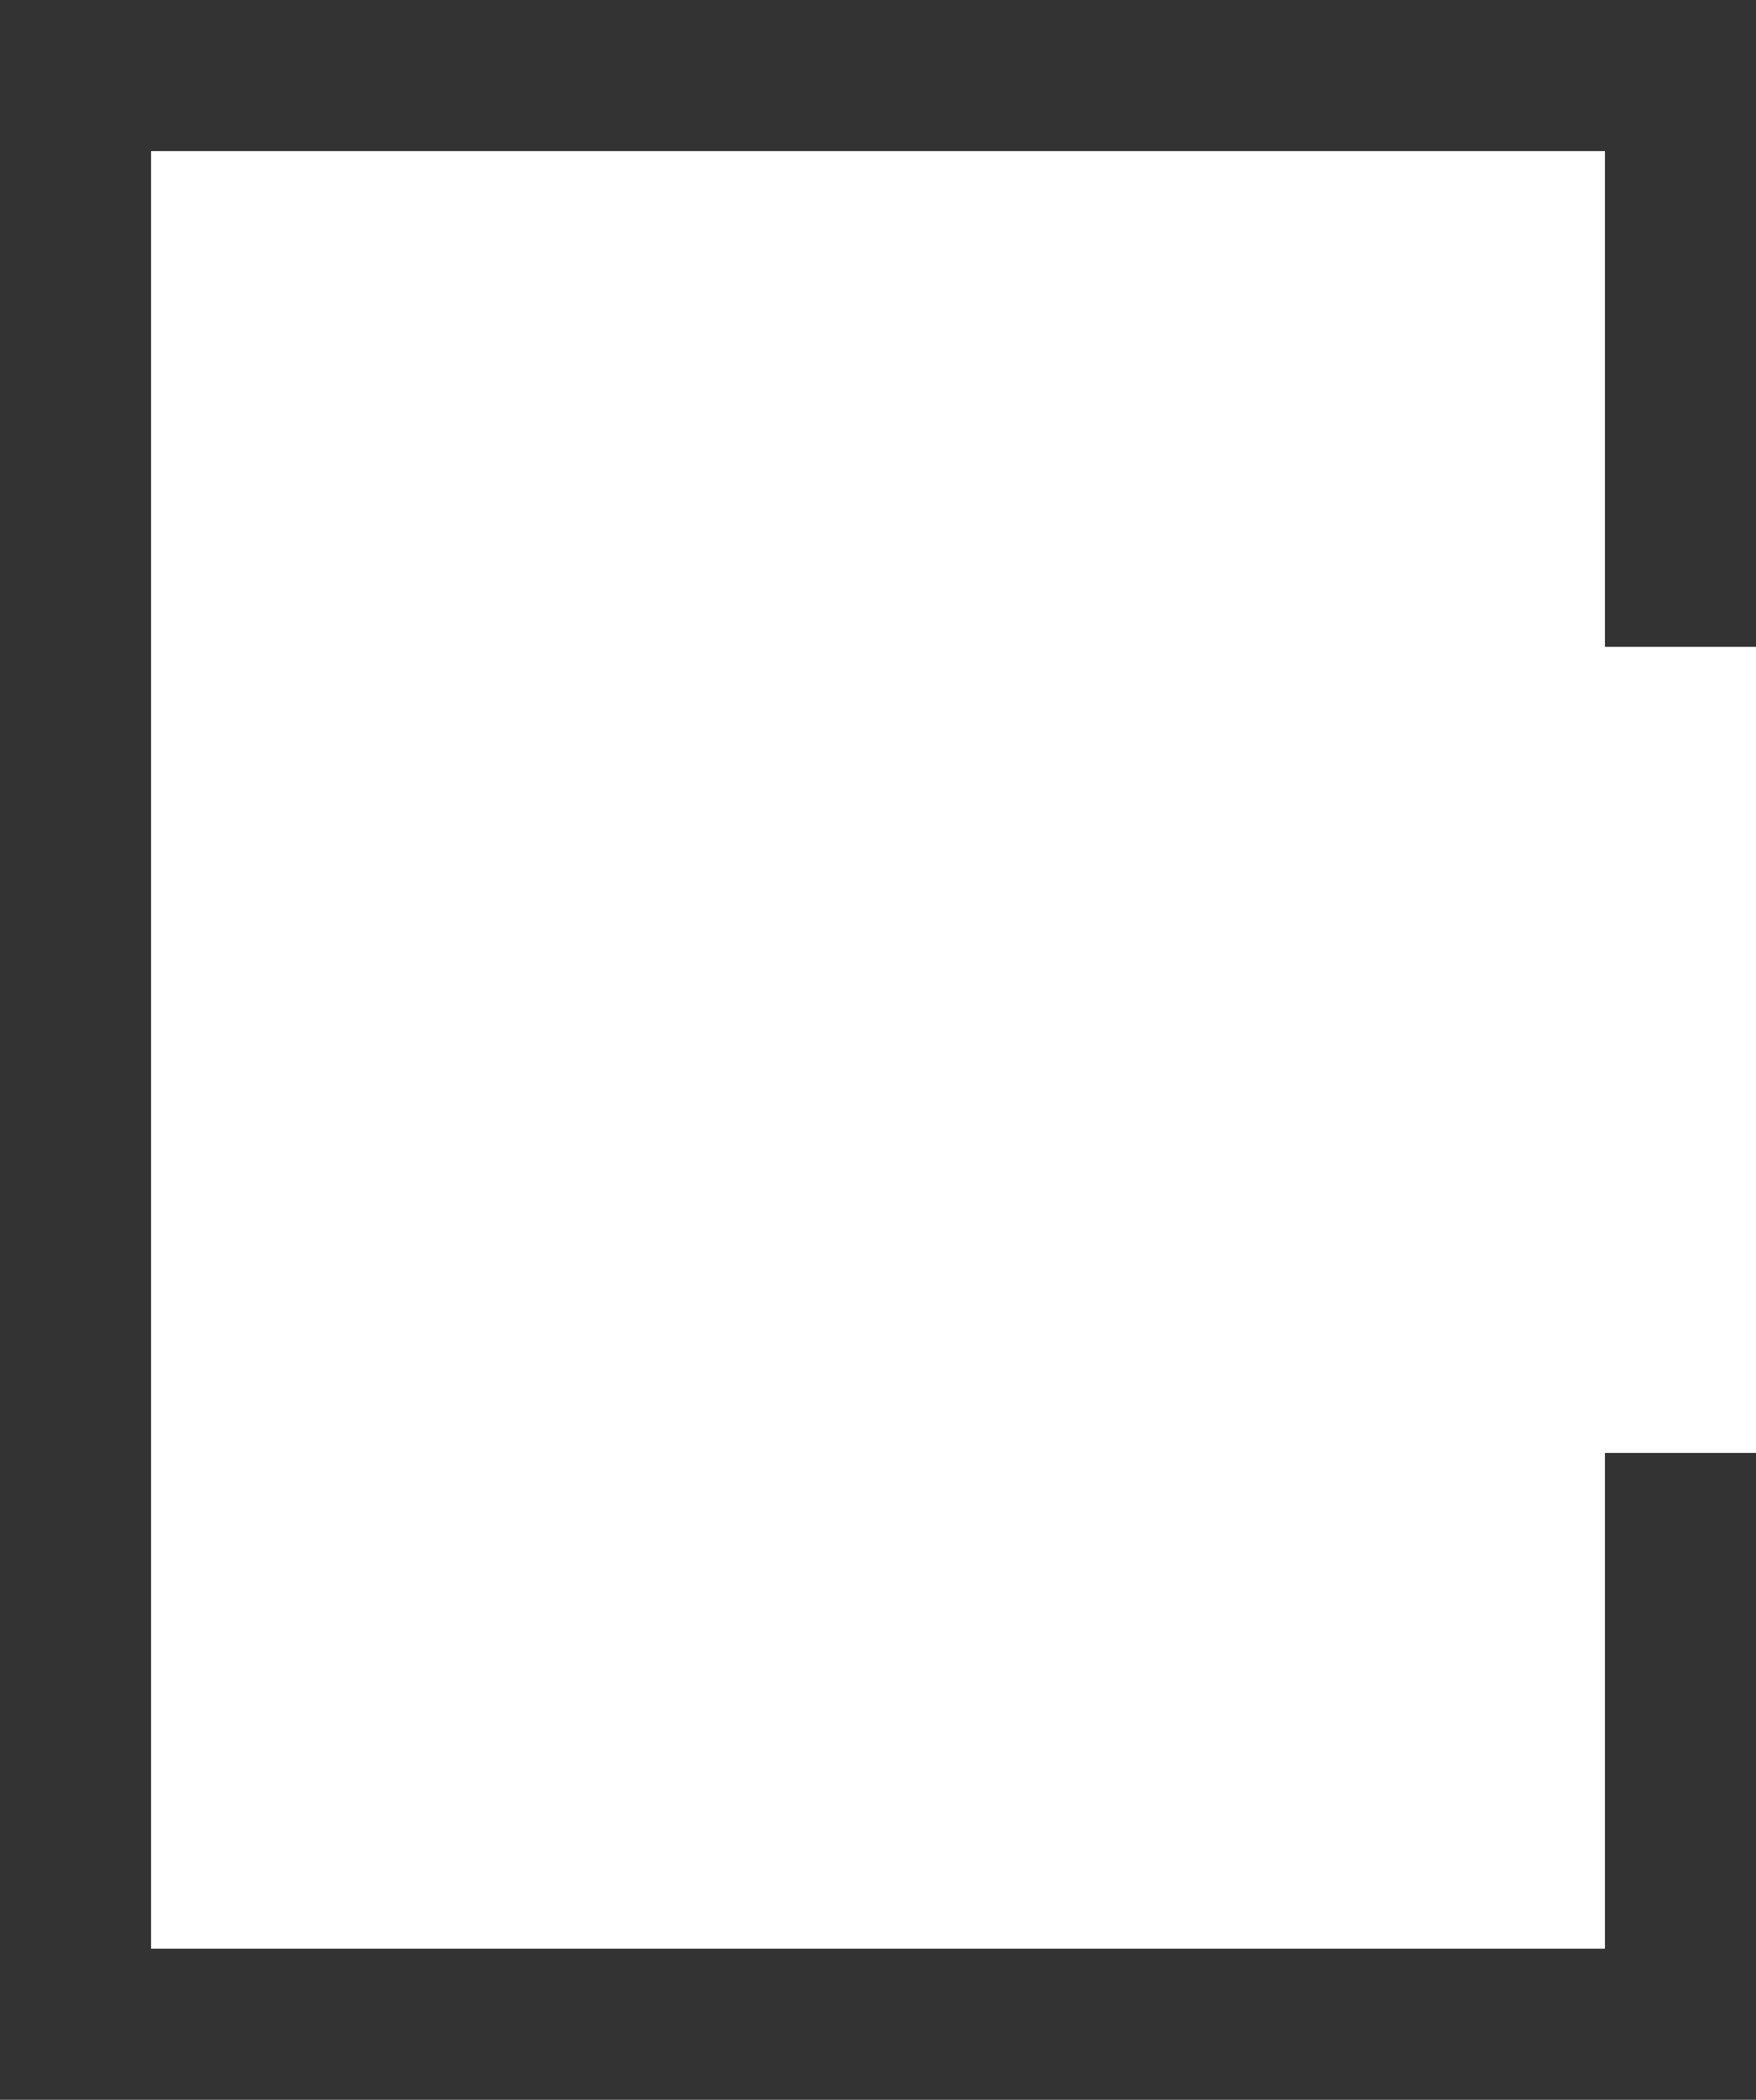 <?xml version="1.0" encoding="utf-8"?>
<!-- Generator: Adobe Illustrator 27.6.1, SVG Export Plug-In . SVG Version: 6.00 Build 0)  -->
<svg version="1.1" id="レイヤー_1" xmlns="http://www.w3.org/2000/svg" xmlns:xlink="http://www.w3.org/1999/xlink" x="0px"
	 y="0px" viewBox="0 0 255.8 305.8" style="enable-background:new 0 0 255.8 305.8;" xml:space="preserve">
<style type="text/css">
	.st0{fill:#333333;}
</style>
<polygon class="st0" points="255.8,0 0,0 0,305.8 255.8,305.8 255.8,211.6 233.8,211.6 233.8,283.8 22,283.8 22,22 233.8,22 
	233.8,94.2 255.8,94.2 "/>
</svg>

